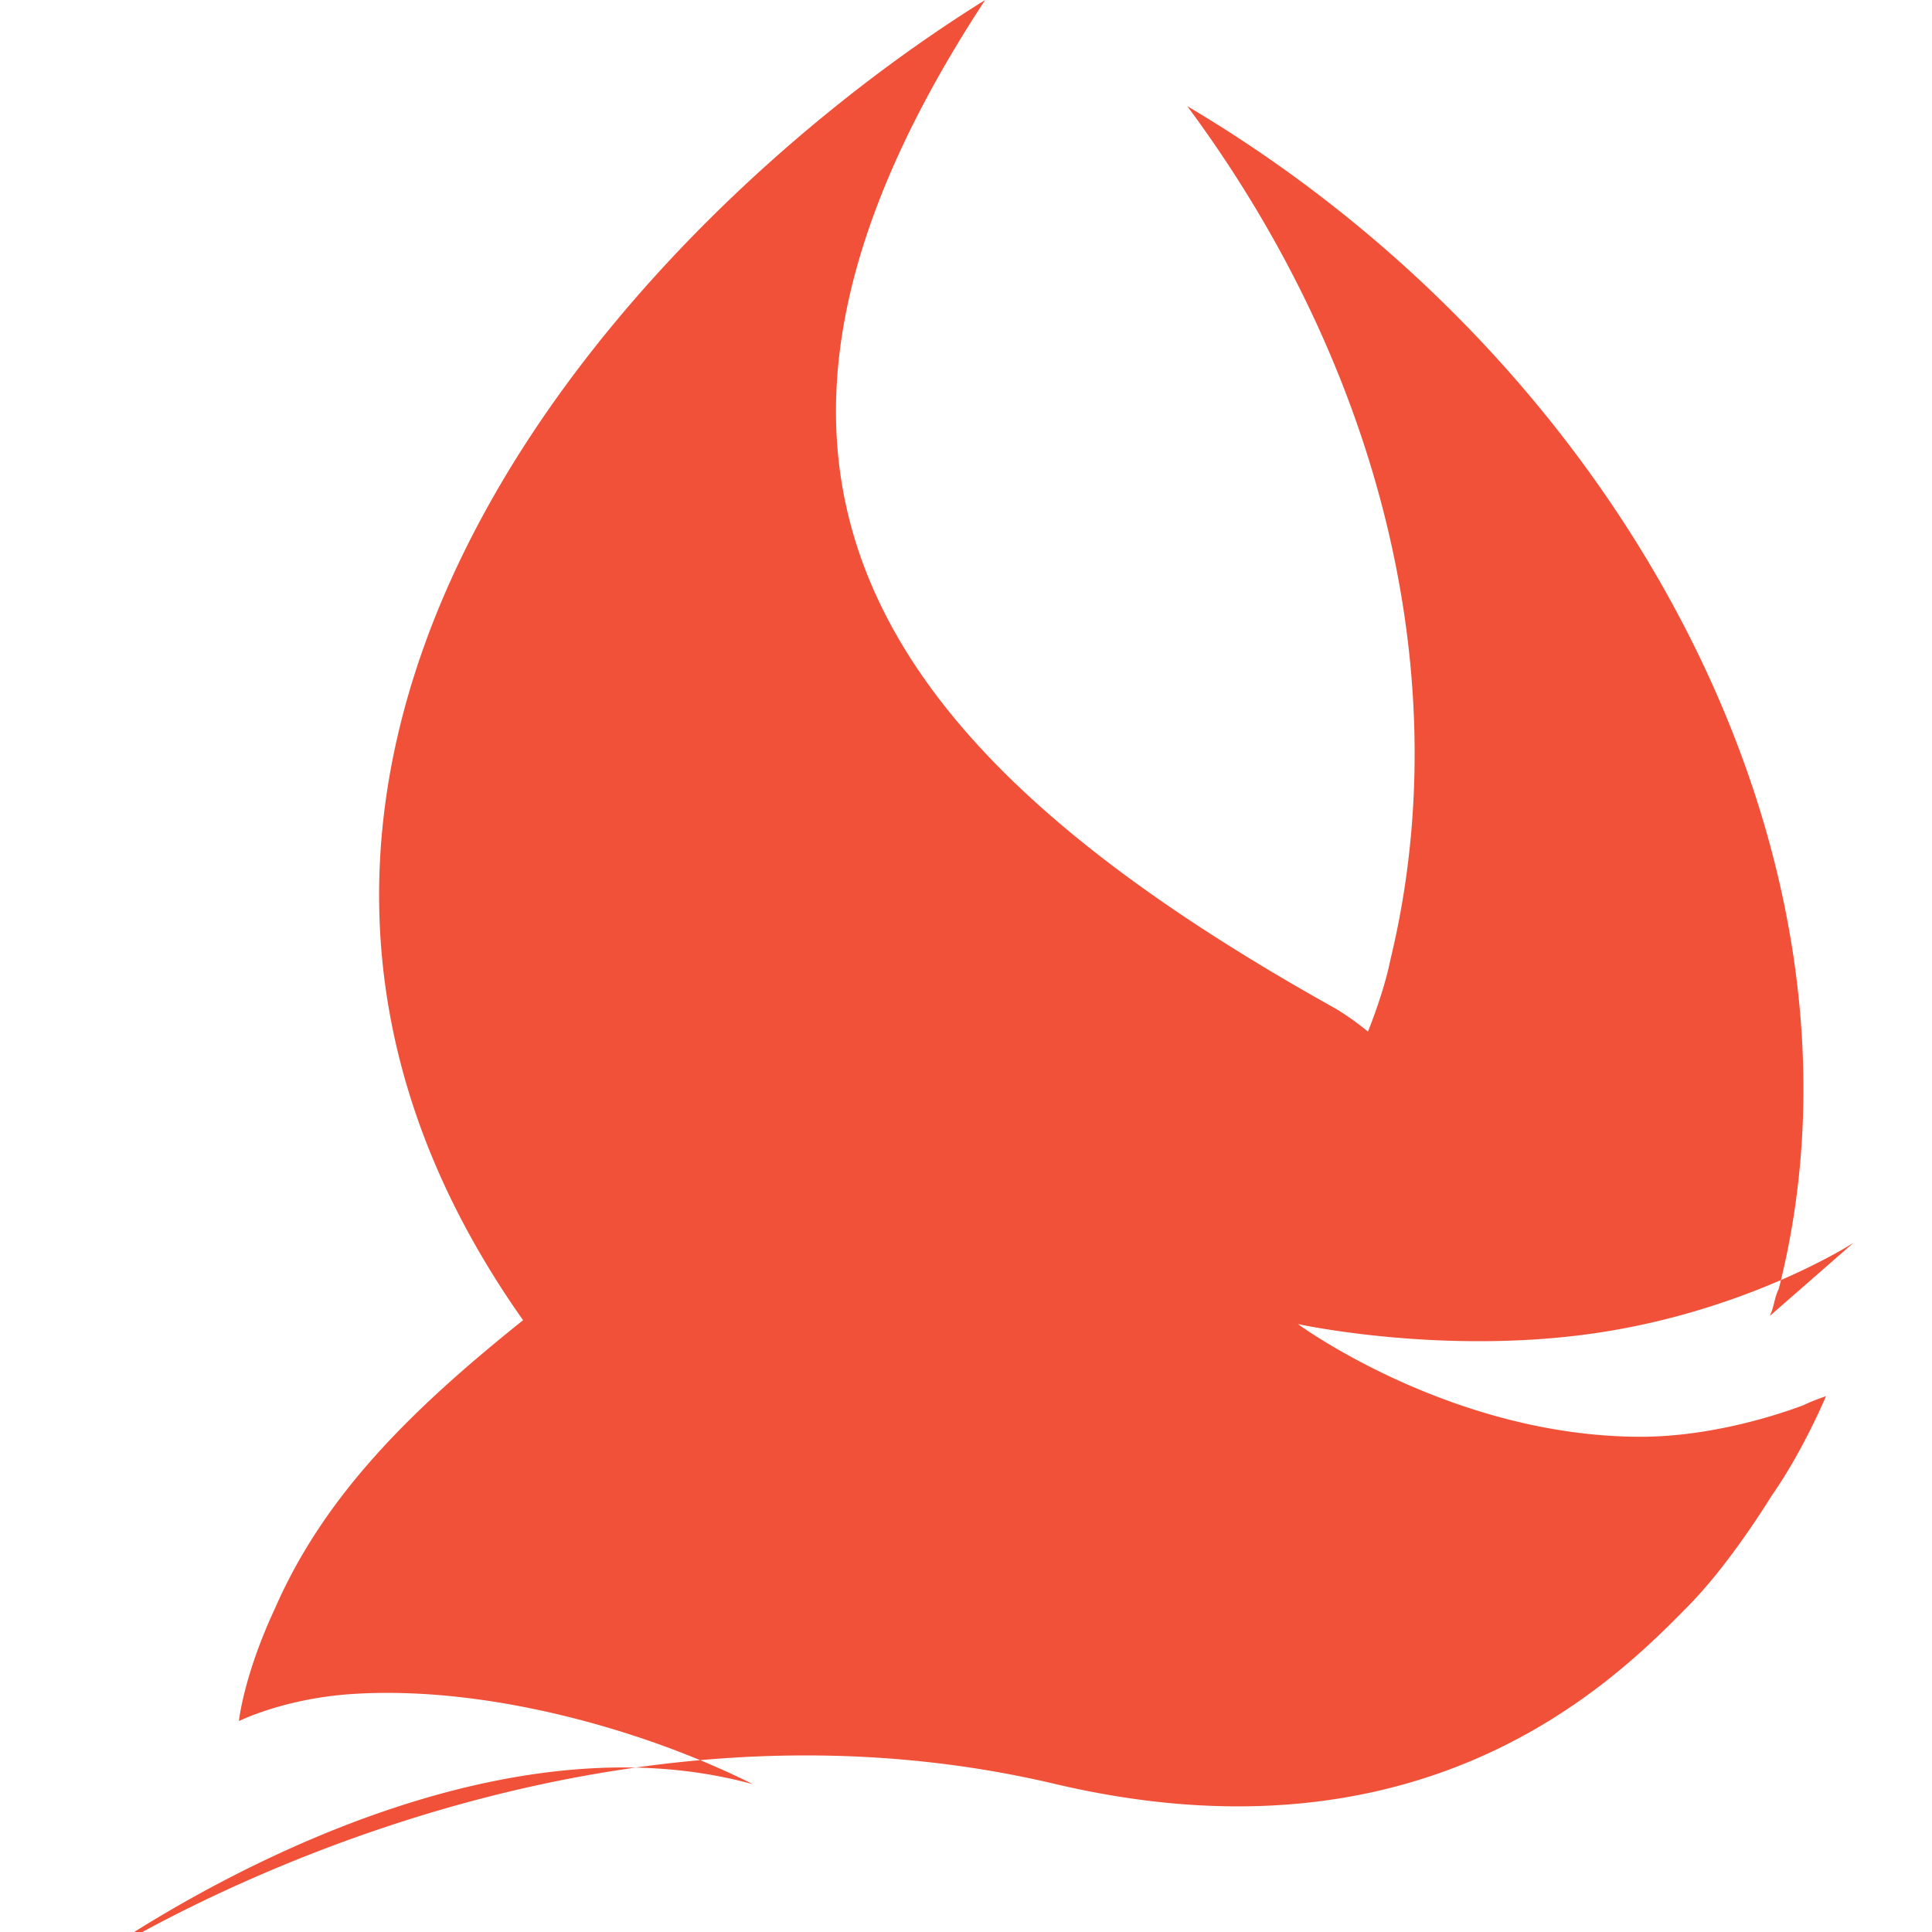 <svg xmlns="http://www.w3.org/2000/svg" viewBox="0 0 24 24" fill="#F05138">
  <path d="M21.984 16.348c.056-.112.056-.224.112-.336 1.346-5.272-1.851-11.44-7.347-14.693 2.412 3.253 3.365 7.122 2.524 10.599-.056.28-.168.617-.28.897a3.387 3.387 0 0 0-.392-.28C10.848 9.327 8.4 5.85 12.238 0c-4.5 2.8-10.599 9.52-5.74 16.4-1.4 1.12-2.47 2.18-3.082 3.58-.392.84-.448 1.4-.448 1.4s.56-.28 1.4-.336c1.682-.112 3.645.448 4.985 1.12-3.877-1.064-8.377 2.3-8.377 2.3s5.74-3.82 12.143-2.3c4.54 1.064 6.89-1.232 7.828-2.188.392-.392.784-.952 1.064-1.4.392-.56.672-1.232.672-1.232s-.168.056-.28.112c-.448.168-1.232.392-2.02.392-2.356 0-4.26-1.4-4.26-1.4s1.792.392 3.7.112c1.906-.28 3.2-1.12 3.2-1.12z"/>
</svg> 